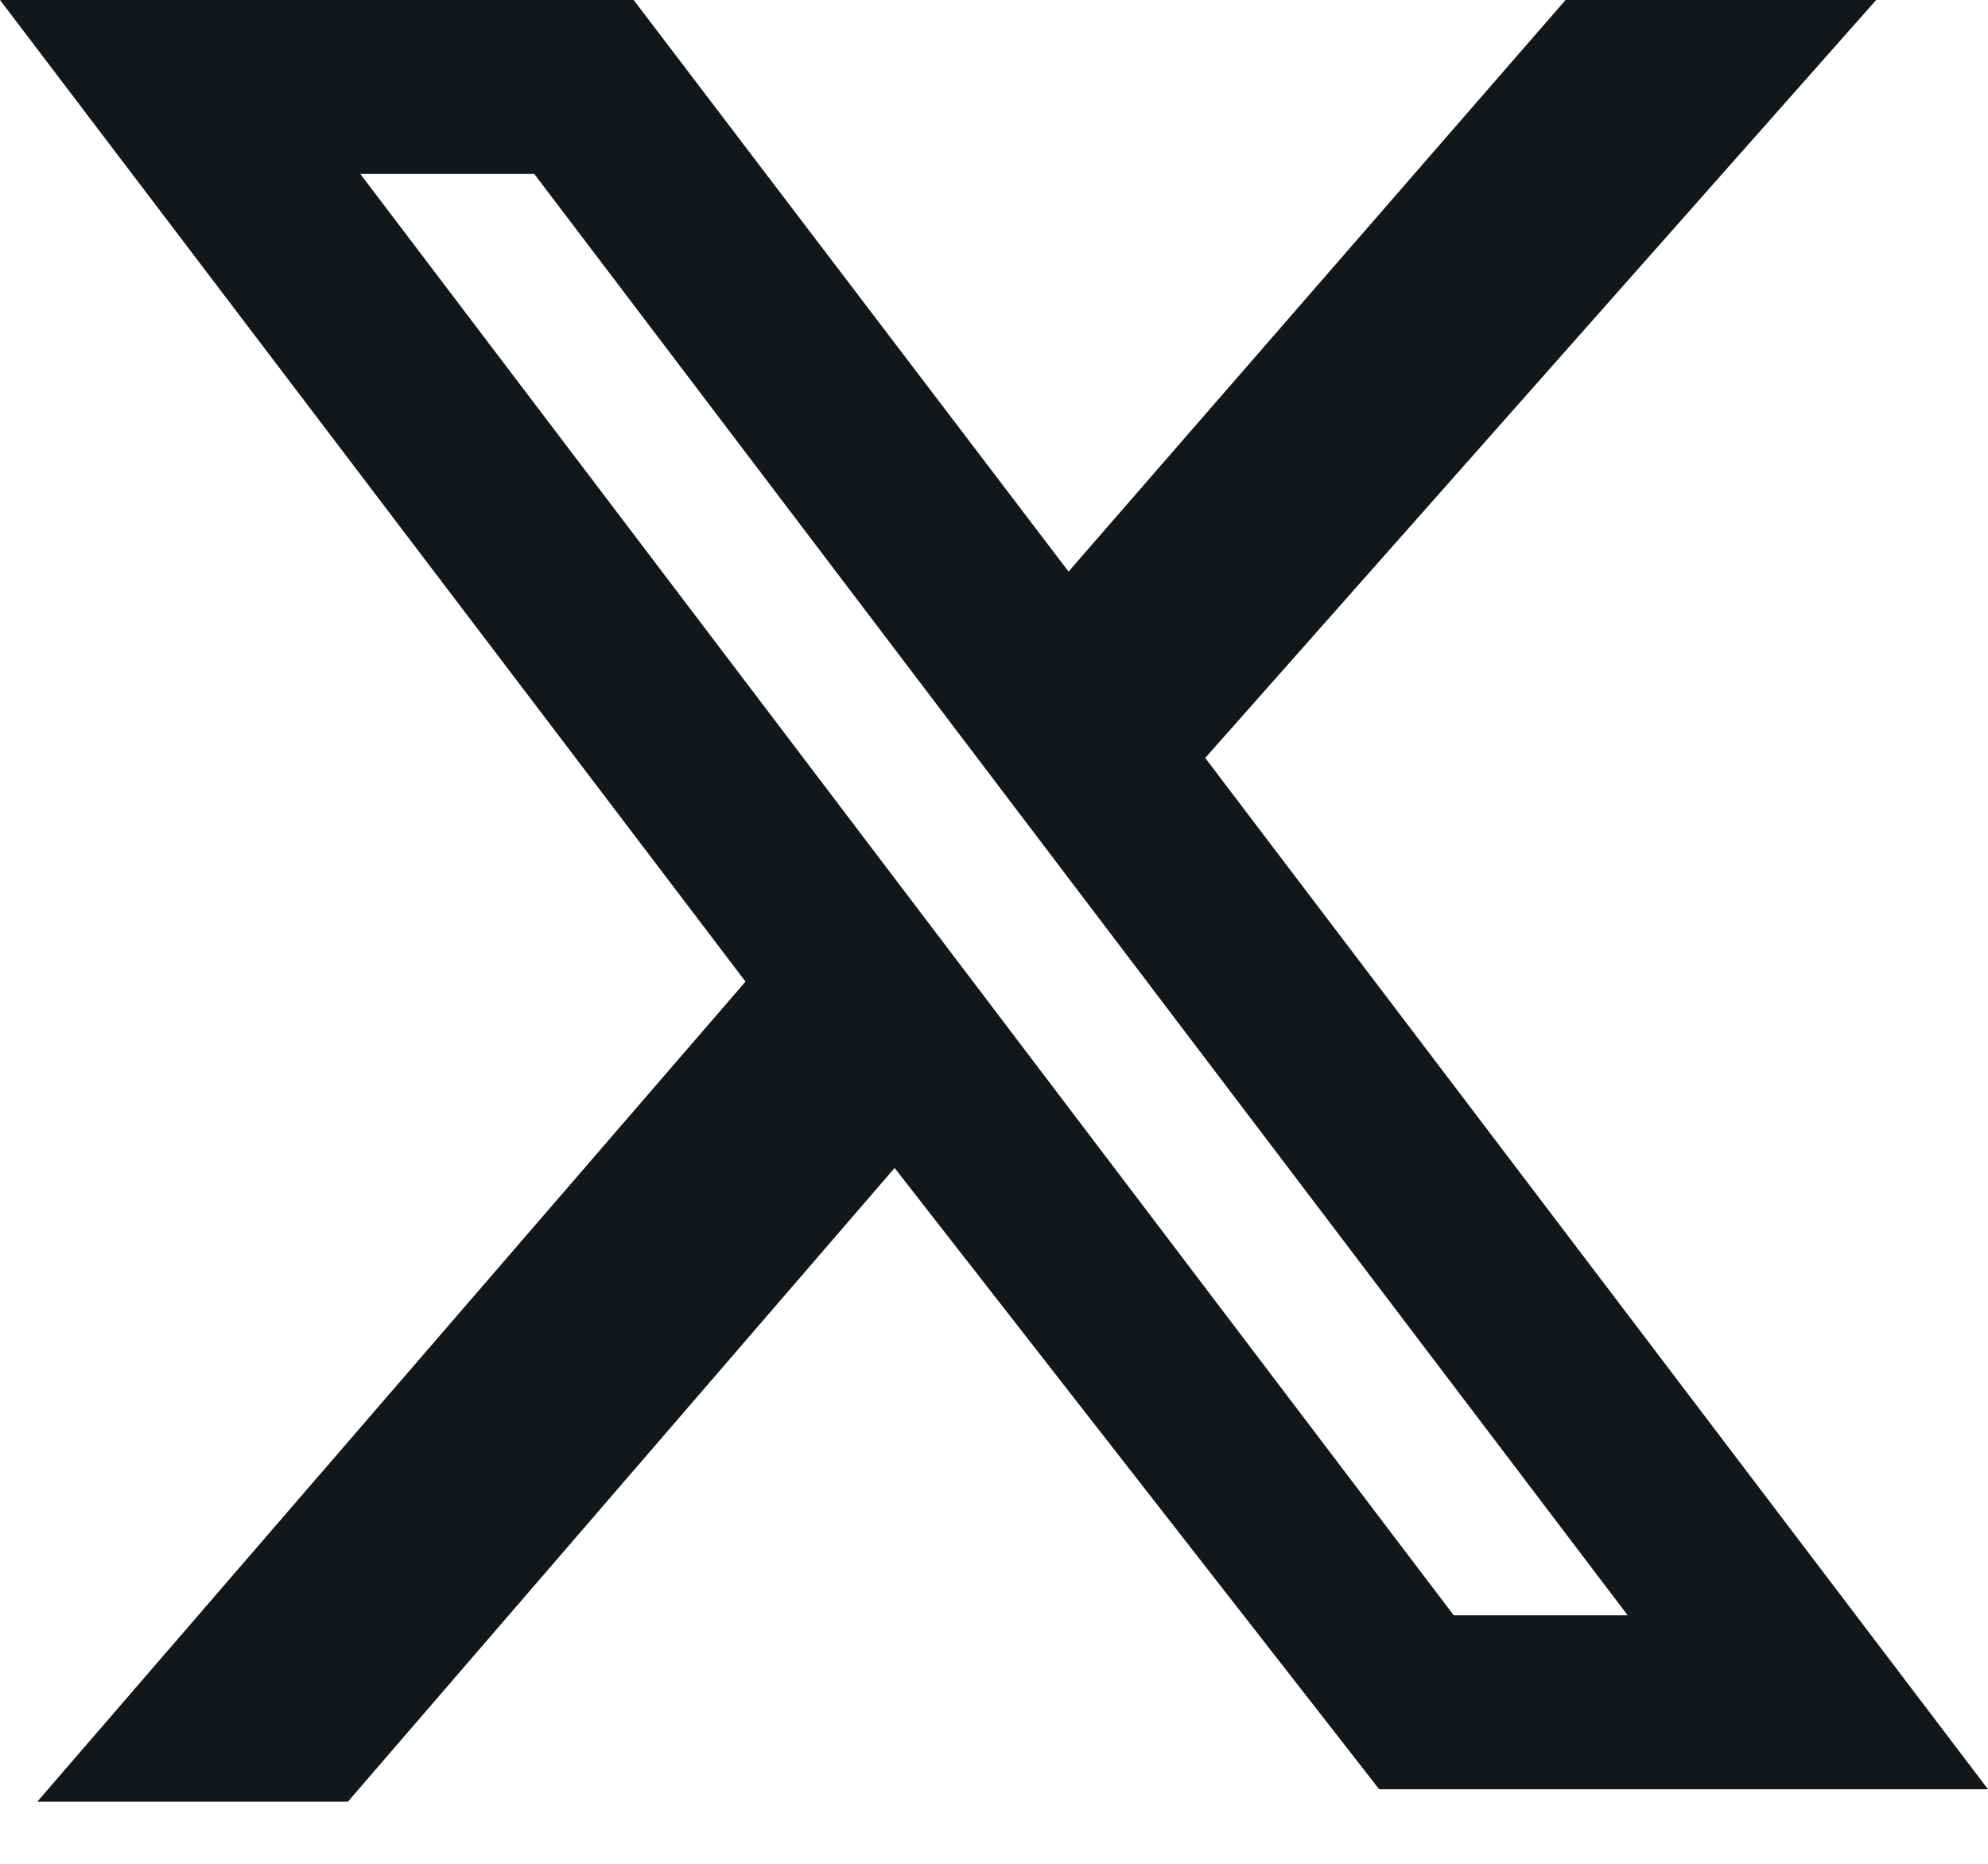 <svg xmlns="http://www.w3.org/2000/svg" viewBox="0 0 16 15">
  <path fill="#14171a" d="M12.6 0h2.5L9.7 6.1l6.3 8.3h-4.9l-3.9-5-4.4 5.1H.3L6 7.9 0 0h5.1l3.5 4.6 4-4.6zm-.9 13h1.4L4.3 1.4H2.9L11.7 13z"></path>
</svg>